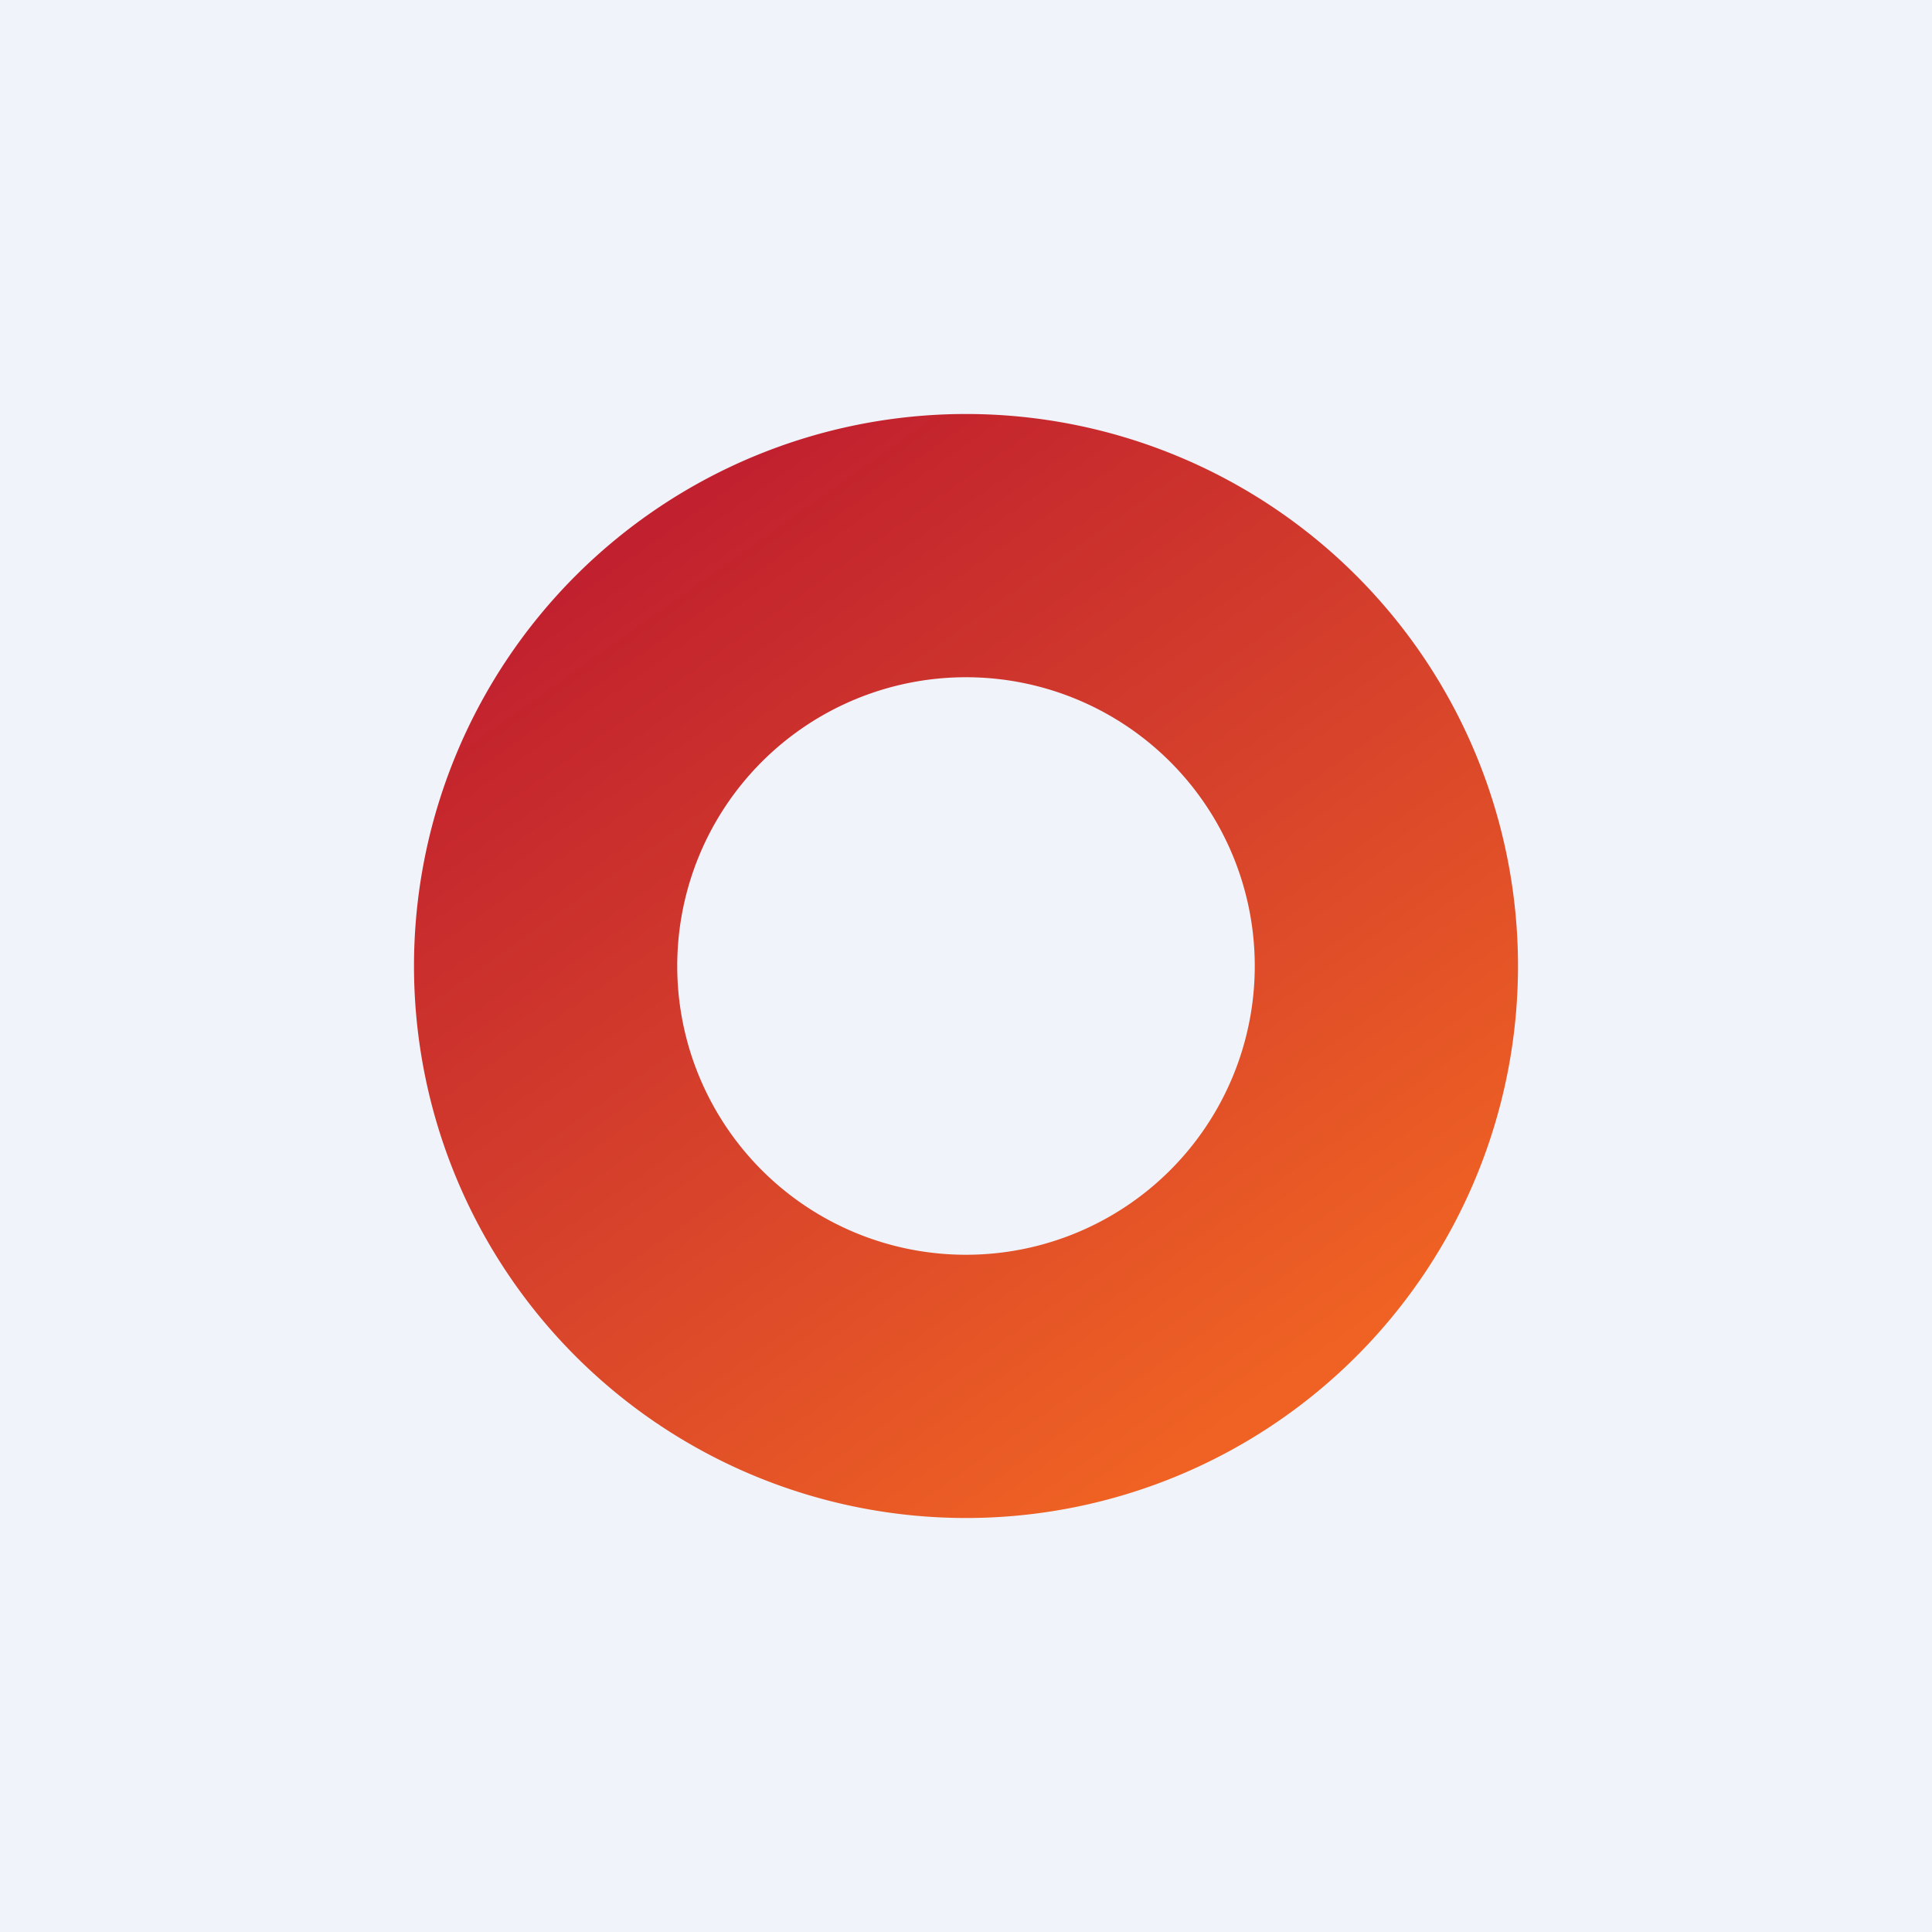 <!-- by TradingView --><svg width="56" height="56" viewBox="0 0 56 56" xmlns="http://www.w3.org/2000/svg"><path fill="#F0F3FA" d="M0 0h56v56H0z"/><path d="M28 12a16 16 0 1 1 0 32 16 16 0 0 1 0-32Zm0 7.63a8.37 8.37 0 1 0 0 16.74 8.37 8.37 0 0 0 0-16.74Z" fill="url(#a)"/><defs><linearGradient id="a" x1="17.63" y1="15.28" x2="35.88" y2="41.11" gradientUnits="userSpaceOnUse"><stop stop-color="#C01F2E"/><stop offset=".54" stop-color="#D7432B"/><stop offset="1" stop-color="#EF6223"/></linearGradient></defs></svg>